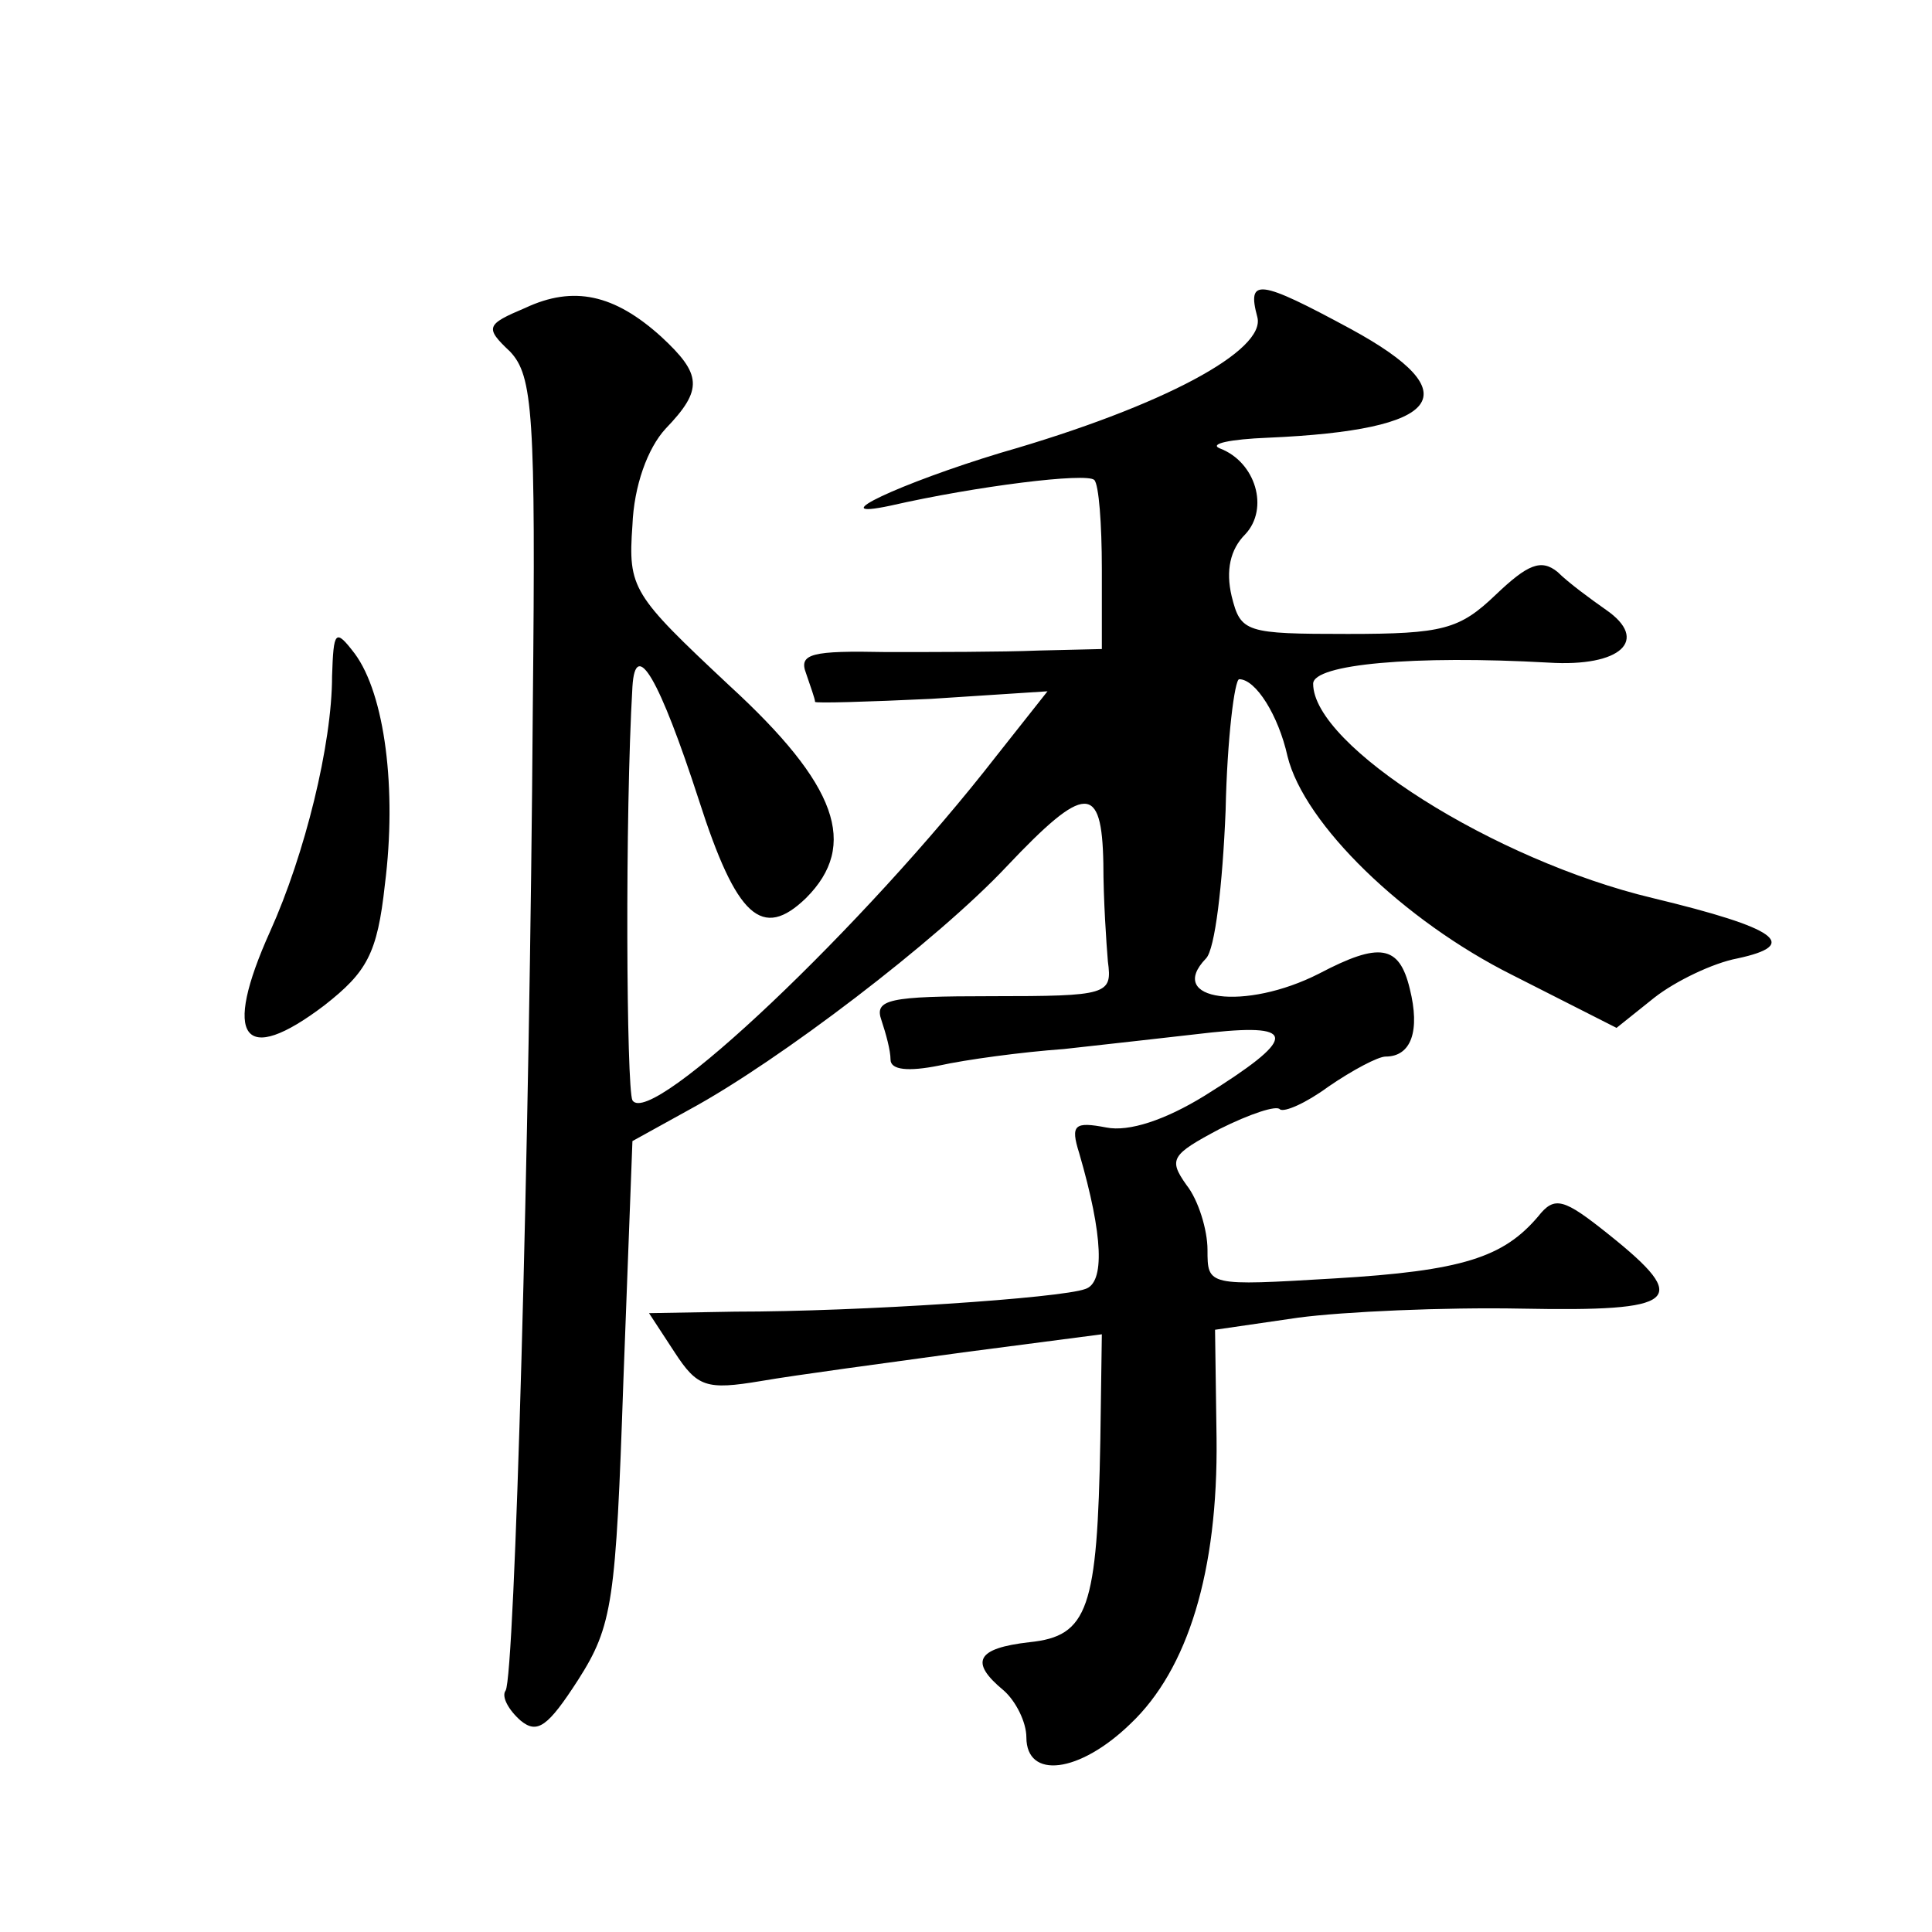 <?xml version="1.0" standalone="no"?>
<!DOCTYPE svg PUBLIC "-//W3C//DTD SVG 20010904//EN"
 "http://www.w3.org/TR/2001/REC-SVG-20010904/DTD/svg10.dtd">
<svg version="1.0" xmlns="http://www.w3.org/2000/svg"
 width="128pt" height="128pt" viewBox="0 0 128 128"
 preserveAspectRatio="xMidYMid meet">
<g transform="translate(0,128) scale(0.1,-0.1)"
fill="#0" stroke="none">
<path d="M348 1076 c-26 -11 -27 -13 -10 -29 15 -16 17 -41 15 -235 -2 -292 -12
-642 -18 -652 -3 -4 2 -13 10 -20 11 -9 18 -4 38 27 23 36 25 52 30 198 l6 159
38 21 c59 32 164 112 210 161 52 55 63 55 64 2 0 -24 2 -53 3 -65 3 -22 0 -23 -77
-23 -68 0 -78 -2 -73 -16 3 -9 6 -20 6 -26 0 -7 12 -8 32 -4 18 4 55 9 83 11 27
3 72 8 98 11 57 6 56 -4 -5 -42 -26 -16 -50 -24 -65 -21 -21 4 -24 2 -18 -17 16
-55 17 -86 4 -90 -16 -6 -149 -15 -232 -15 l-57 -1 17 -26 c15 -23 21 -25 57 -19
23 4 83 12 134 19 l92 12 -1 -70 c-2 -112 -8 -130 -47 -134 -35 -4 -40 -13 -17
-32 8 -7 15 -21 15 -31 0 -28 35 -24 69 9 38 36 58 101 57 189 l-1 72 55 8 c30
4 97 7 148 6 104 -2 113 5 58 49 -30 24 -36 26 -47 12 -23 -27 -50 -36 -135 -41
-84 -5 -84 -5 -84 19 0 13 -6 33 -14 43 -12 17 -10 20 22 37 20 10 38 16 40 13
3 -2 17 4 32 15 16 11 33 20 38 20 17 0 23 17 16 45 -7 29 -20 31 -60 10 -49 -25
-102 -18 -75 10 6 6 11 49 13 98 1 48 6 87 9 87 11 0 26 -24 32 -51 11 -45 77 -109
149 -145 l69 -35 25 20 c14 11 39 23 55 26 42 9 27 20 -56 40 -105 25 -225 101
-225 142 0 13 67 19 156 14 48 -3 67 15 38 35 -10 7 -25 18 -32 25 -11 9 -20 5
-41 -15 -24 -23 -35 -26 -98 -26 -68 0 -71 1 -77 25 -4 17 -1 31 9 41 16 17 7 48
-17 57 -7 3 7 6 32 7 116 5 134 29 55 72 -61 33 -69 34 -62 8 6 -22 -62 -59 -170
-90 -66 -20 -120 -45 -73 -35 57 13 130 22 135 17 3 -3 5 -29 5 -59 l0 -53 -42
-1 c-24 -1 -69 -1 -101 -1 -49 1 -58 -1 -53 -14 3 -9 6 -17 6 -19 0 -1 35 0 77
2 l77 5 -34 -43 c-87 -112 -229 -247 -241 -228 -4 8 -5 189 0 274 2 33 18 5 44
-75 25 -78 42 -93 71 -65 35 35 21 75 -51 141 -64 60 -67 64 -64 106 1 26 10 51
22 64 25 26 24 36 -3 61 -31 28 -58 34 -90 19z M220 832 c0 -45 -18 -118 -41 -169
-32 -71 -18 -90 36 -49 28 22 35 34 40 80 8 63 0 126 -20 153 -13 17 -14 15 -15
-15z"/>
</g>
</svg>

